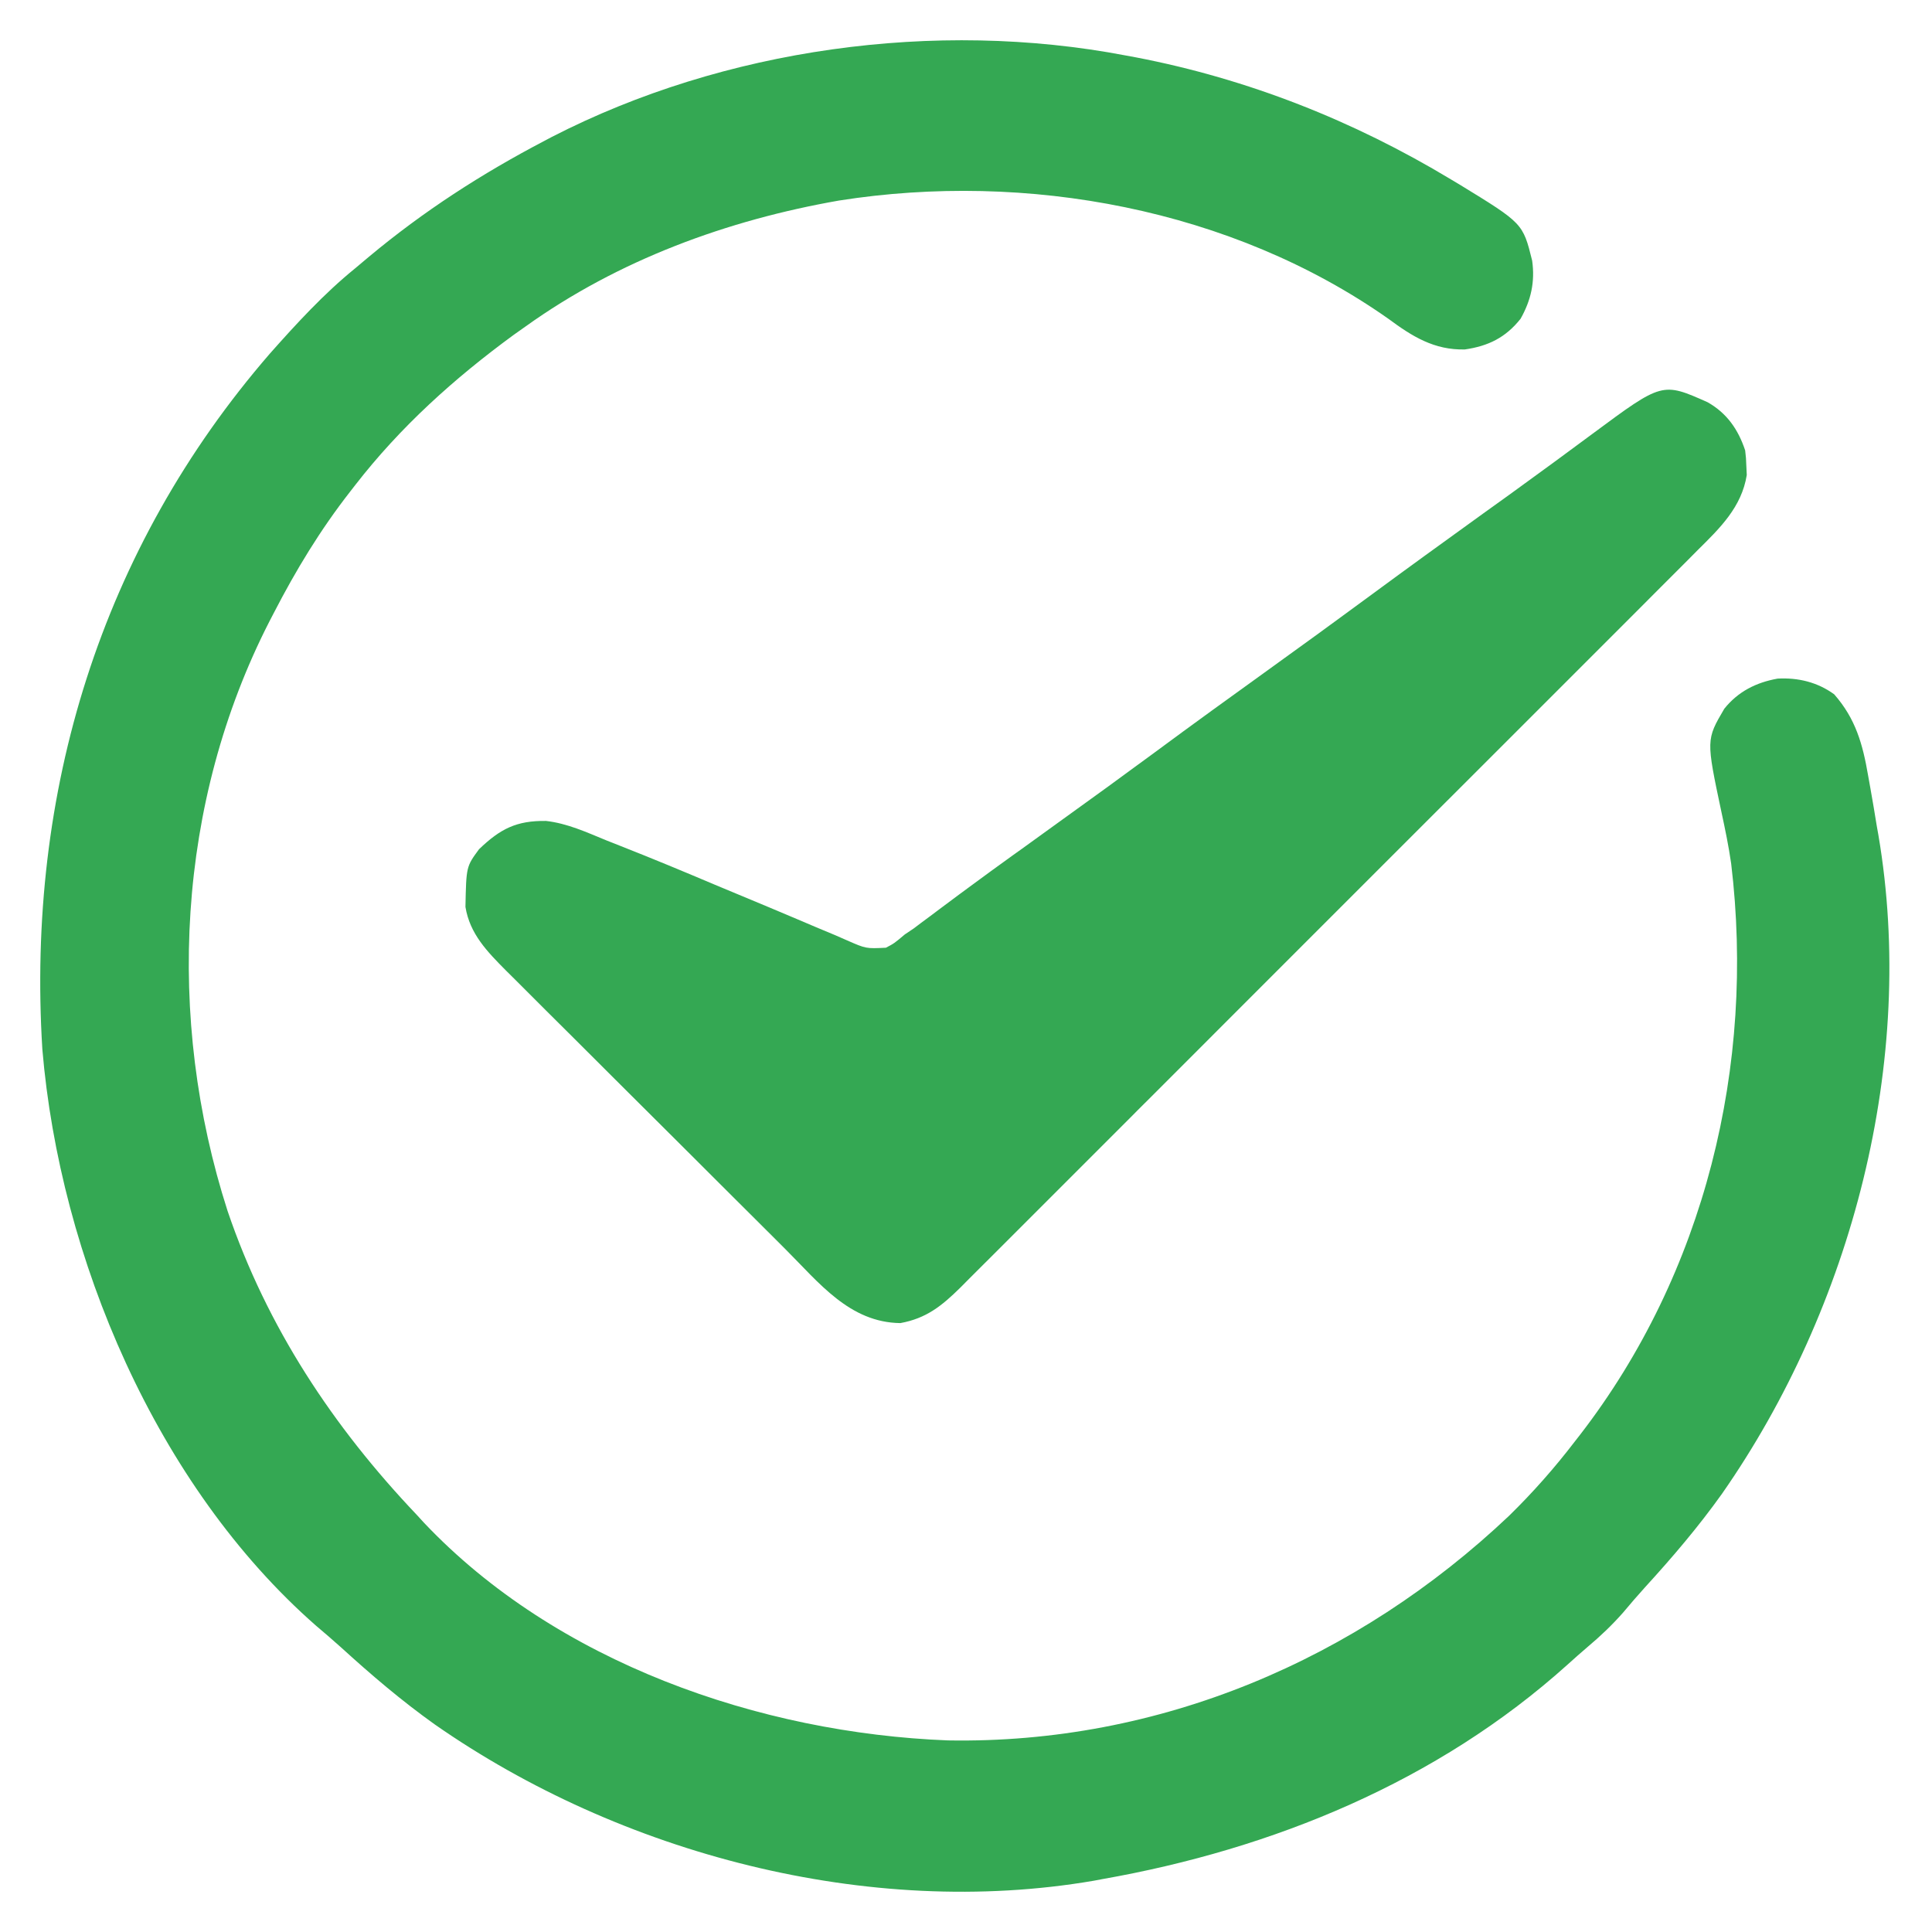 <svg width="24" height="24" viewBox="0 0 24 24" fill="none" xmlns="http://www.w3.org/2000/svg">
<path d="M13.983 0.689C14.026 0.697 14.069 0.705 14.113 0.713C15.501 0.98 16.814 1.499 18.023 2.228C18.059 2.249 18.095 2.271 18.132 2.293C18.918 2.774 18.918 2.774 19.033 3.238C19.07 3.501 19.019 3.73 18.889 3.96C18.704 4.193 18.489 4.299 18.197 4.341C17.816 4.35 17.544 4.18 17.247 3.96C15.301 2.591 12.75 2.125 10.424 2.491C9.034 2.734 7.681 3.23 6.528 4.056C6.479 4.09 6.431 4.125 6.381 4.16C5.642 4.701 4.974 5.302 4.411 6.028C4.391 6.054 4.37 6.08 4.349 6.108C3.979 6.582 3.677 7.08 3.401 7.615C3.375 7.665 3.375 7.665 3.348 7.717C2.195 9.968 2.057 12.648 2.827 15.043C3.318 16.488 4.137 17.724 5.181 18.822C5.223 18.868 5.223 18.868 5.265 18.914C6.909 20.653 9.437 21.529 11.776 21.62C14.401 21.666 16.856 20.62 18.748 18.828C19.043 18.539 19.311 18.236 19.562 17.908C19.584 17.881 19.605 17.854 19.626 17.826C21.18 15.815 21.807 13.232 21.505 10.727C21.474 10.511 21.43 10.299 21.384 10.086C21.194 9.189 21.194 9.189 21.42 8.804C21.591 8.591 21.814 8.478 22.082 8.43C22.337 8.416 22.577 8.474 22.785 8.625C23.051 8.928 23.139 9.242 23.206 9.632C23.221 9.713 23.221 9.712 23.235 9.794C23.263 9.95 23.289 10.105 23.314 10.261C23.32 10.297 23.327 10.335 23.334 10.373C23.812 13.178 23.005 16.242 21.392 18.555C21.099 18.966 20.774 19.347 20.434 19.719C20.341 19.822 20.25 19.927 20.161 20.034C20.025 20.188 19.882 20.324 19.725 20.456C19.639 20.529 19.555 20.604 19.472 20.679C17.856 22.133 15.814 22.969 13.694 23.343C13.659 23.35 13.624 23.356 13.588 23.363C10.788 23.843 7.707 23.03 5.4 21.421C4.989 21.128 4.608 20.803 4.235 20.463C4.134 20.372 4.031 20.284 3.927 20.196C1.944 18.458 0.744 15.622 0.526 13.034C0.328 9.844 1.249 6.82 3.353 4.392C3.685 4.018 4.022 3.65 4.411 3.334C4.468 3.287 4.524 3.24 4.58 3.192C5.262 2.623 5.981 2.159 6.768 1.747C6.798 1.732 6.827 1.716 6.857 1.7C8.994 0.602 11.622 0.238 13.983 0.689Z" fill="#34A853"/>
<path d="M21.213 4.997C21.453 5.133 21.593 5.336 21.679 5.595C21.69 5.69 21.69 5.69 21.694 5.796C21.696 5.831 21.697 5.865 21.699 5.901C21.635 6.3 21.366 6.56 21.091 6.832C21.031 6.893 21.031 6.893 20.969 6.955C20.858 7.067 20.747 7.178 20.635 7.289C20.515 7.409 20.395 7.529 20.275 7.65C20.04 7.886 19.804 8.121 19.569 8.356C19.377 8.547 19.186 8.739 18.995 8.93C18.967 8.957 18.94 8.985 18.912 9.013C18.857 9.068 18.801 9.123 18.746 9.179C18.227 9.698 17.708 10.217 17.189 10.735C16.743 11.18 16.298 11.625 15.854 12.07C15.337 12.588 14.82 13.105 14.303 13.622C14.248 13.677 14.192 13.732 14.137 13.787C14.11 13.815 14.083 13.842 14.055 13.87C13.864 14.061 13.673 14.252 13.482 14.443C13.249 14.676 13.016 14.909 12.783 15.142C12.664 15.26 12.545 15.379 12.427 15.498C12.298 15.627 12.169 15.755 12.04 15.884C12.002 15.921 11.965 15.959 11.927 15.998C11.699 16.222 11.506 16.378 11.184 16.436C10.554 16.428 10.175 15.935 9.758 15.519C9.718 15.479 9.677 15.438 9.636 15.397C9.525 15.287 9.415 15.178 9.306 15.068C9.237 14.999 9.168 14.931 9.099 14.862C8.883 14.646 8.667 14.431 8.451 14.215C8.203 13.967 7.954 13.72 7.705 13.472C7.512 13.28 7.319 13.088 7.127 12.895C7.012 12.781 6.897 12.666 6.782 12.552C6.654 12.424 6.526 12.296 6.398 12.168C6.342 12.112 6.342 12.112 6.284 12.055C6.053 11.822 5.836 11.601 5.782 11.266C5.792 10.765 5.792 10.765 5.951 10.549C6.215 10.296 6.415 10.193 6.783 10.198C7.047 10.228 7.285 10.338 7.529 10.438C7.591 10.463 7.654 10.487 7.716 10.512C8.105 10.665 8.492 10.826 8.877 10.989C9.103 11.084 9.33 11.178 9.556 11.272C9.669 11.319 9.782 11.367 9.895 11.415C10.055 11.484 10.216 11.551 10.377 11.618C10.449 11.65 10.449 11.65 10.523 11.682C10.758 11.785 10.758 11.785 11.005 11.773C11.108 11.719 11.108 11.719 11.241 11.607C11.277 11.583 11.313 11.559 11.35 11.534C11.381 11.51 11.412 11.487 11.444 11.463C11.479 11.437 11.515 11.41 11.552 11.383C11.589 11.355 11.627 11.326 11.665 11.298C11.747 11.237 11.828 11.177 11.909 11.116C11.95 11.086 11.992 11.055 12.034 11.024C12.219 10.887 12.405 10.752 12.591 10.618C12.644 10.58 12.644 10.58 12.699 10.541C12.842 10.438 12.985 10.334 13.128 10.231C13.535 9.939 13.941 9.644 14.344 9.347C14.818 8.996 15.295 8.652 15.774 8.307C16.18 8.015 16.586 7.72 16.989 7.423C17.463 7.073 17.941 6.728 18.419 6.383C18.527 6.306 18.634 6.229 18.742 6.151C18.777 6.126 18.812 6.1 18.848 6.074C19.162 5.847 19.474 5.618 19.785 5.387C20.65 4.746 20.65 4.746 21.213 4.997Z" fill="#34A853"/>
</svg>
